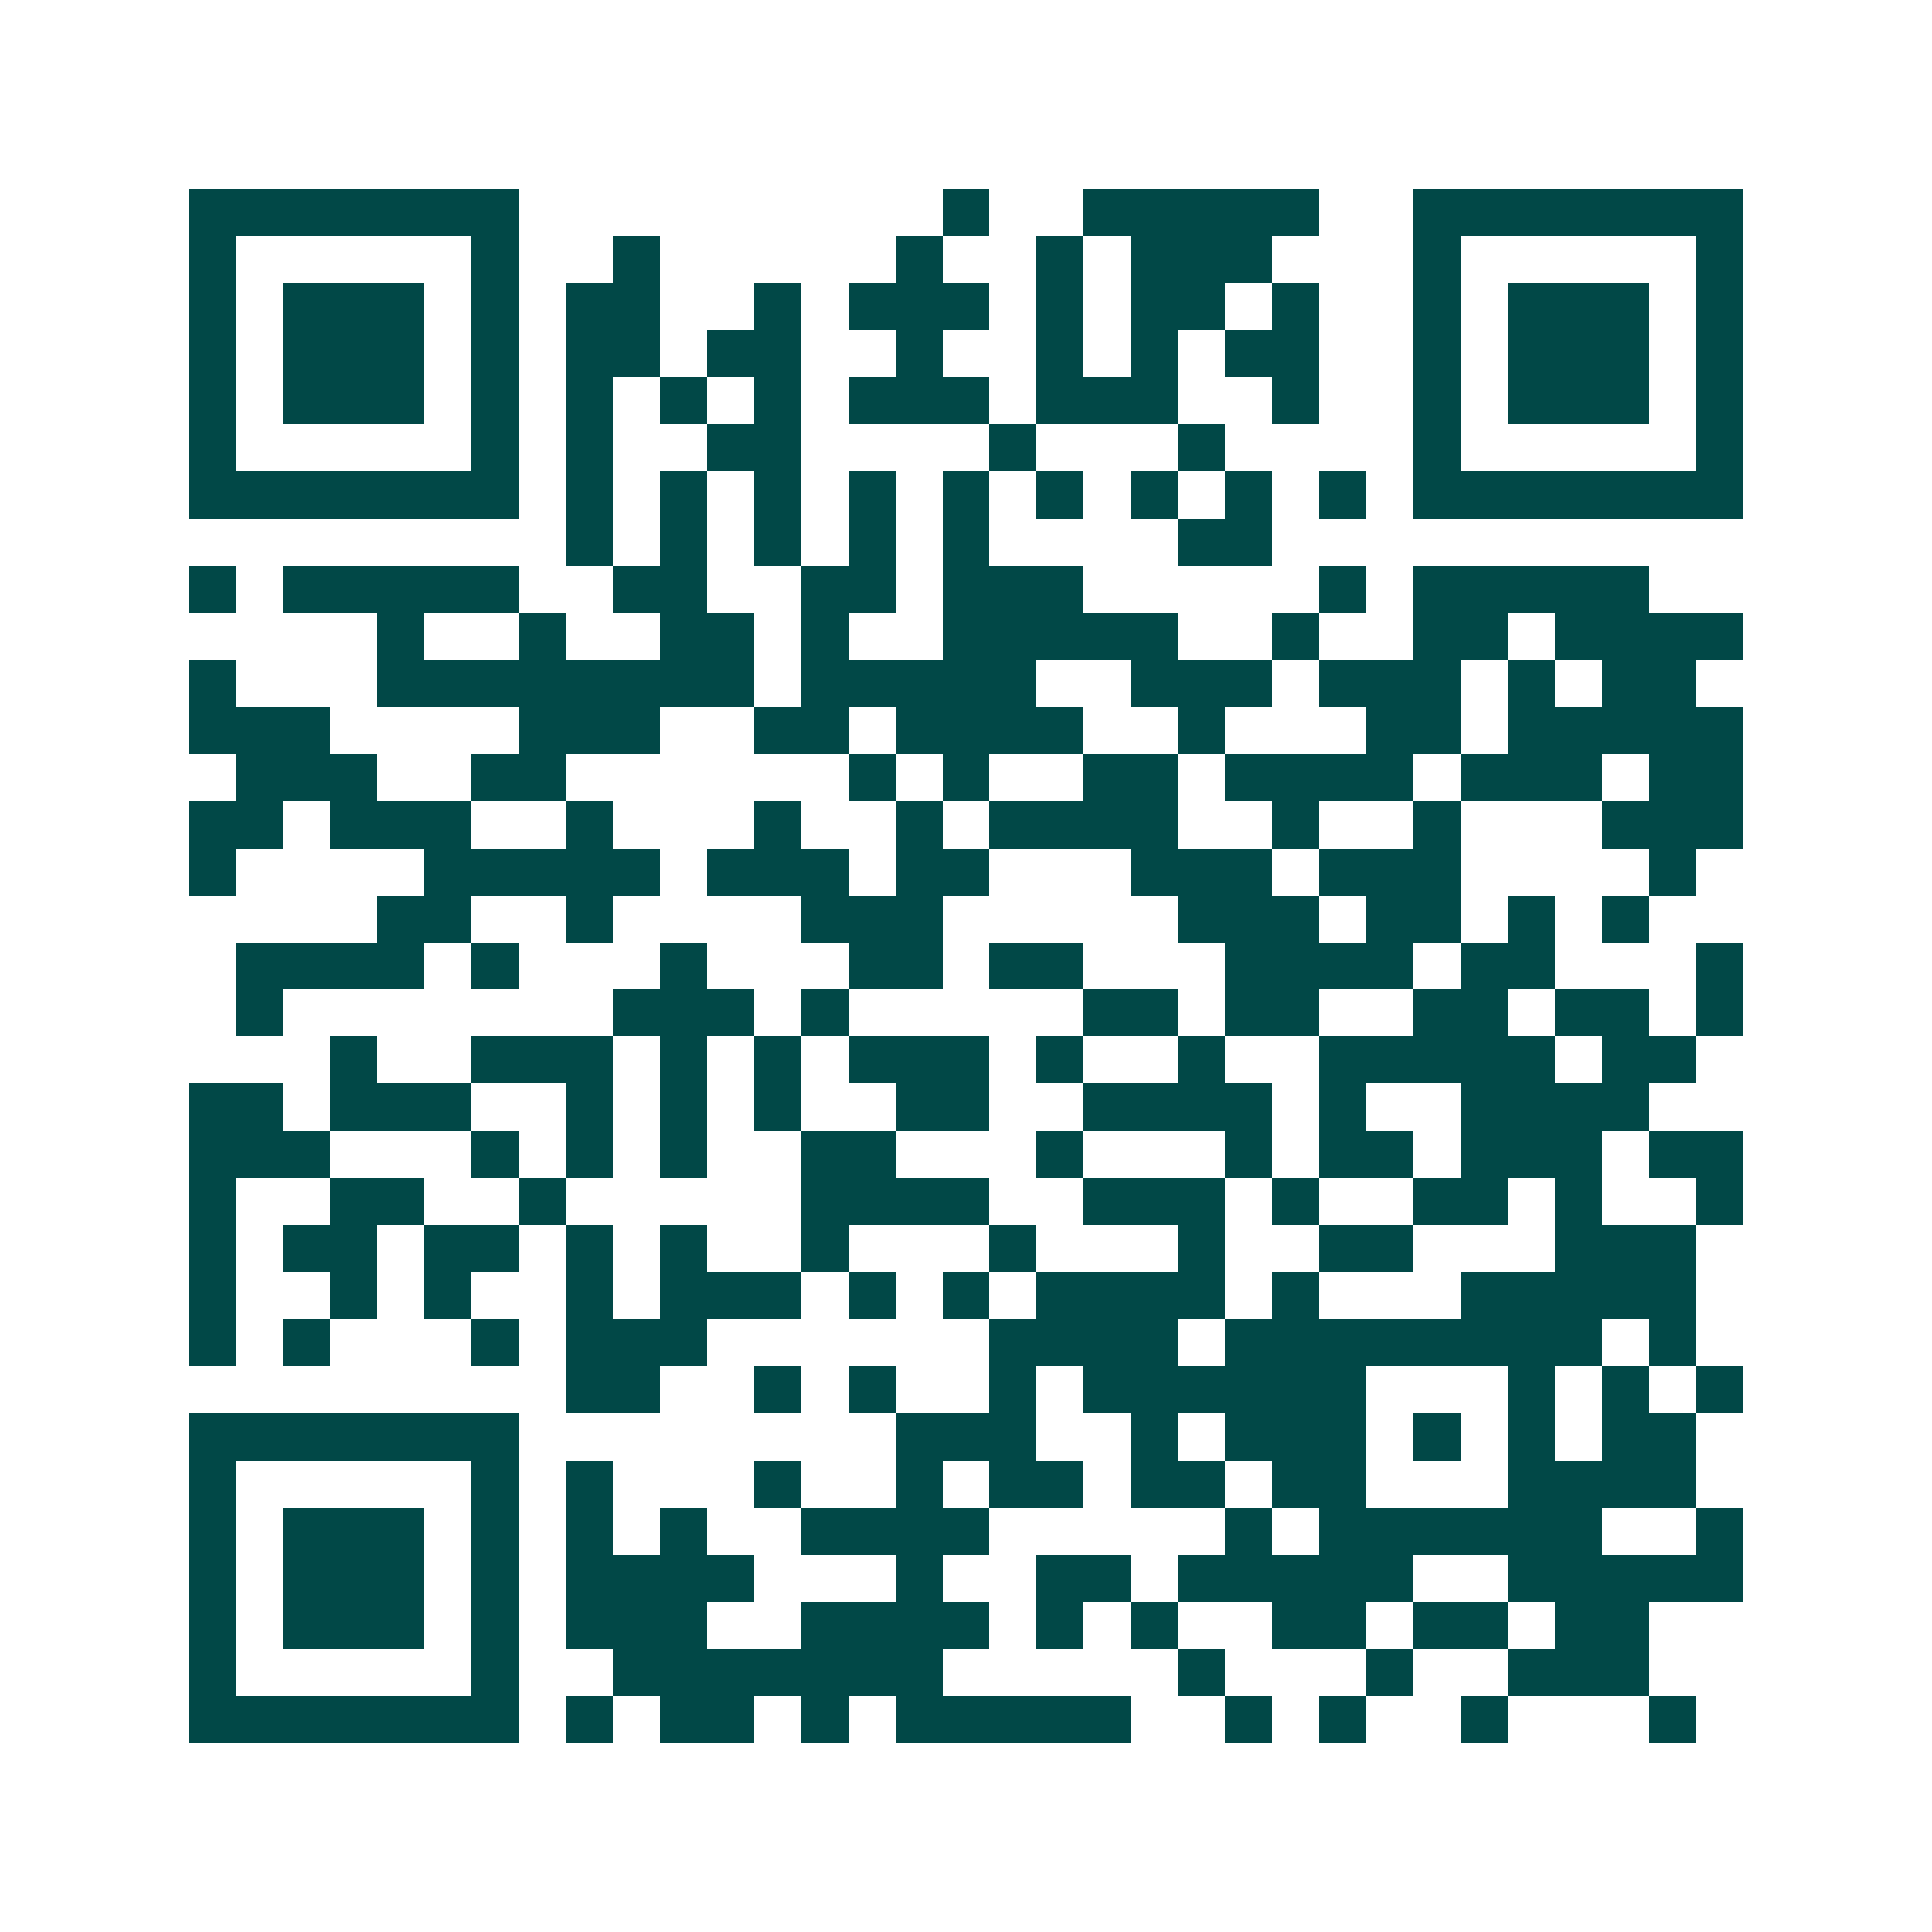 <svg xmlns="http://www.w3.org/2000/svg" width="200" height="200" viewBox="0 0 41 41" shape-rendering="crispEdges"><path fill="#ffffff" d="M0 0h41v41H0z"/><path stroke="#014847" d="M4 4.5h7m9 0h1m2 0h5m2 0h7M4 5.5h1m5 0h1m2 0h1m5 0h1m2 0h1m1 0h3m3 0h1m5 0h1M4 6.5h1m1 0h3m1 0h1m1 0h2m2 0h1m1 0h3m1 0h1m1 0h2m1 0h1m2 0h1m1 0h3m1 0h1M4 7.5h1m1 0h3m1 0h1m1 0h2m1 0h2m2 0h1m2 0h1m1 0h1m1 0h2m2 0h1m1 0h3m1 0h1M4 8.5h1m1 0h3m1 0h1m1 0h1m1 0h1m1 0h1m1 0h3m1 0h3m2 0h1m2 0h1m1 0h3m1 0h1M4 9.5h1m5 0h1m1 0h1m2 0h2m4 0h1m3 0h1m4 0h1m5 0h1M4 10.5h7m1 0h1m1 0h1m1 0h1m1 0h1m1 0h1m1 0h1m1 0h1m1 0h1m1 0h1m1 0h7M12 11.5h1m1 0h1m1 0h1m1 0h1m1 0h1m4 0h2M4 12.5h1m1 0h5m2 0h2m2 0h2m1 0h3m5 0h1m1 0h5M8 13.5h1m2 0h1m2 0h2m1 0h1m2 0h5m2 0h1m2 0h2m1 0h4M4 14.5h1m3 0h8m1 0h5m2 0h3m1 0h3m1 0h1m1 0h2M4 15.5h3m4 0h3m2 0h2m1 0h4m2 0h1m3 0h2m1 0h5M5 16.5h3m2 0h2m6 0h1m1 0h1m2 0h2m1 0h4m1 0h3m1 0h2M4 17.5h2m1 0h3m2 0h1m3 0h1m2 0h1m1 0h4m2 0h1m2 0h1m3 0h3M4 18.5h1m4 0h5m1 0h3m1 0h2m3 0h3m1 0h3m4 0h1M8 19.5h2m2 0h1m4 0h3m5 0h3m1 0h2m1 0h1m1 0h1M5 20.5h4m1 0h1m3 0h1m3 0h2m1 0h2m3 0h4m1 0h2m3 0h1M5 21.5h1m7 0h3m1 0h1m5 0h2m1 0h2m2 0h2m1 0h2m1 0h1M7 22.5h1m2 0h3m1 0h1m1 0h1m1 0h3m1 0h1m2 0h1m2 0h5m1 0h2M4 23.5h2m1 0h3m2 0h1m1 0h1m1 0h1m2 0h2m2 0h4m1 0h1m2 0h4M4 24.5h3m3 0h1m1 0h1m1 0h1m2 0h2m3 0h1m3 0h1m1 0h2m1 0h3m1 0h2M4 25.5h1m2 0h2m2 0h1m5 0h4m2 0h3m1 0h1m2 0h2m1 0h1m2 0h1M4 26.5h1m1 0h2m1 0h2m1 0h1m1 0h1m2 0h1m3 0h1m3 0h1m2 0h2m3 0h3M4 27.5h1m2 0h1m1 0h1m2 0h1m1 0h3m1 0h1m1 0h1m1 0h4m1 0h1m3 0h5M4 28.5h1m1 0h1m3 0h1m1 0h3m6 0h4m1 0h8m1 0h1M12 29.5h2m2 0h1m1 0h1m2 0h1m1 0h6m3 0h1m1 0h1m1 0h1M4 30.5h7m8 0h3m2 0h1m1 0h3m1 0h1m1 0h1m1 0h2M4 31.5h1m5 0h1m1 0h1m3 0h1m2 0h1m1 0h2m1 0h2m1 0h2m3 0h4M4 32.5h1m1 0h3m1 0h1m1 0h1m1 0h1m2 0h4m5 0h1m1 0h6m2 0h1M4 33.5h1m1 0h3m1 0h1m1 0h4m3 0h1m2 0h2m1 0h5m2 0h5M4 34.5h1m1 0h3m1 0h1m1 0h3m2 0h4m1 0h1m1 0h1m2 0h2m1 0h2m1 0h2M4 35.5h1m5 0h1m2 0h7m5 0h1m3 0h1m2 0h3M4 36.5h7m1 0h1m1 0h2m1 0h1m1 0h5m2 0h1m1 0h1m2 0h1m3 0h1"/></svg>

